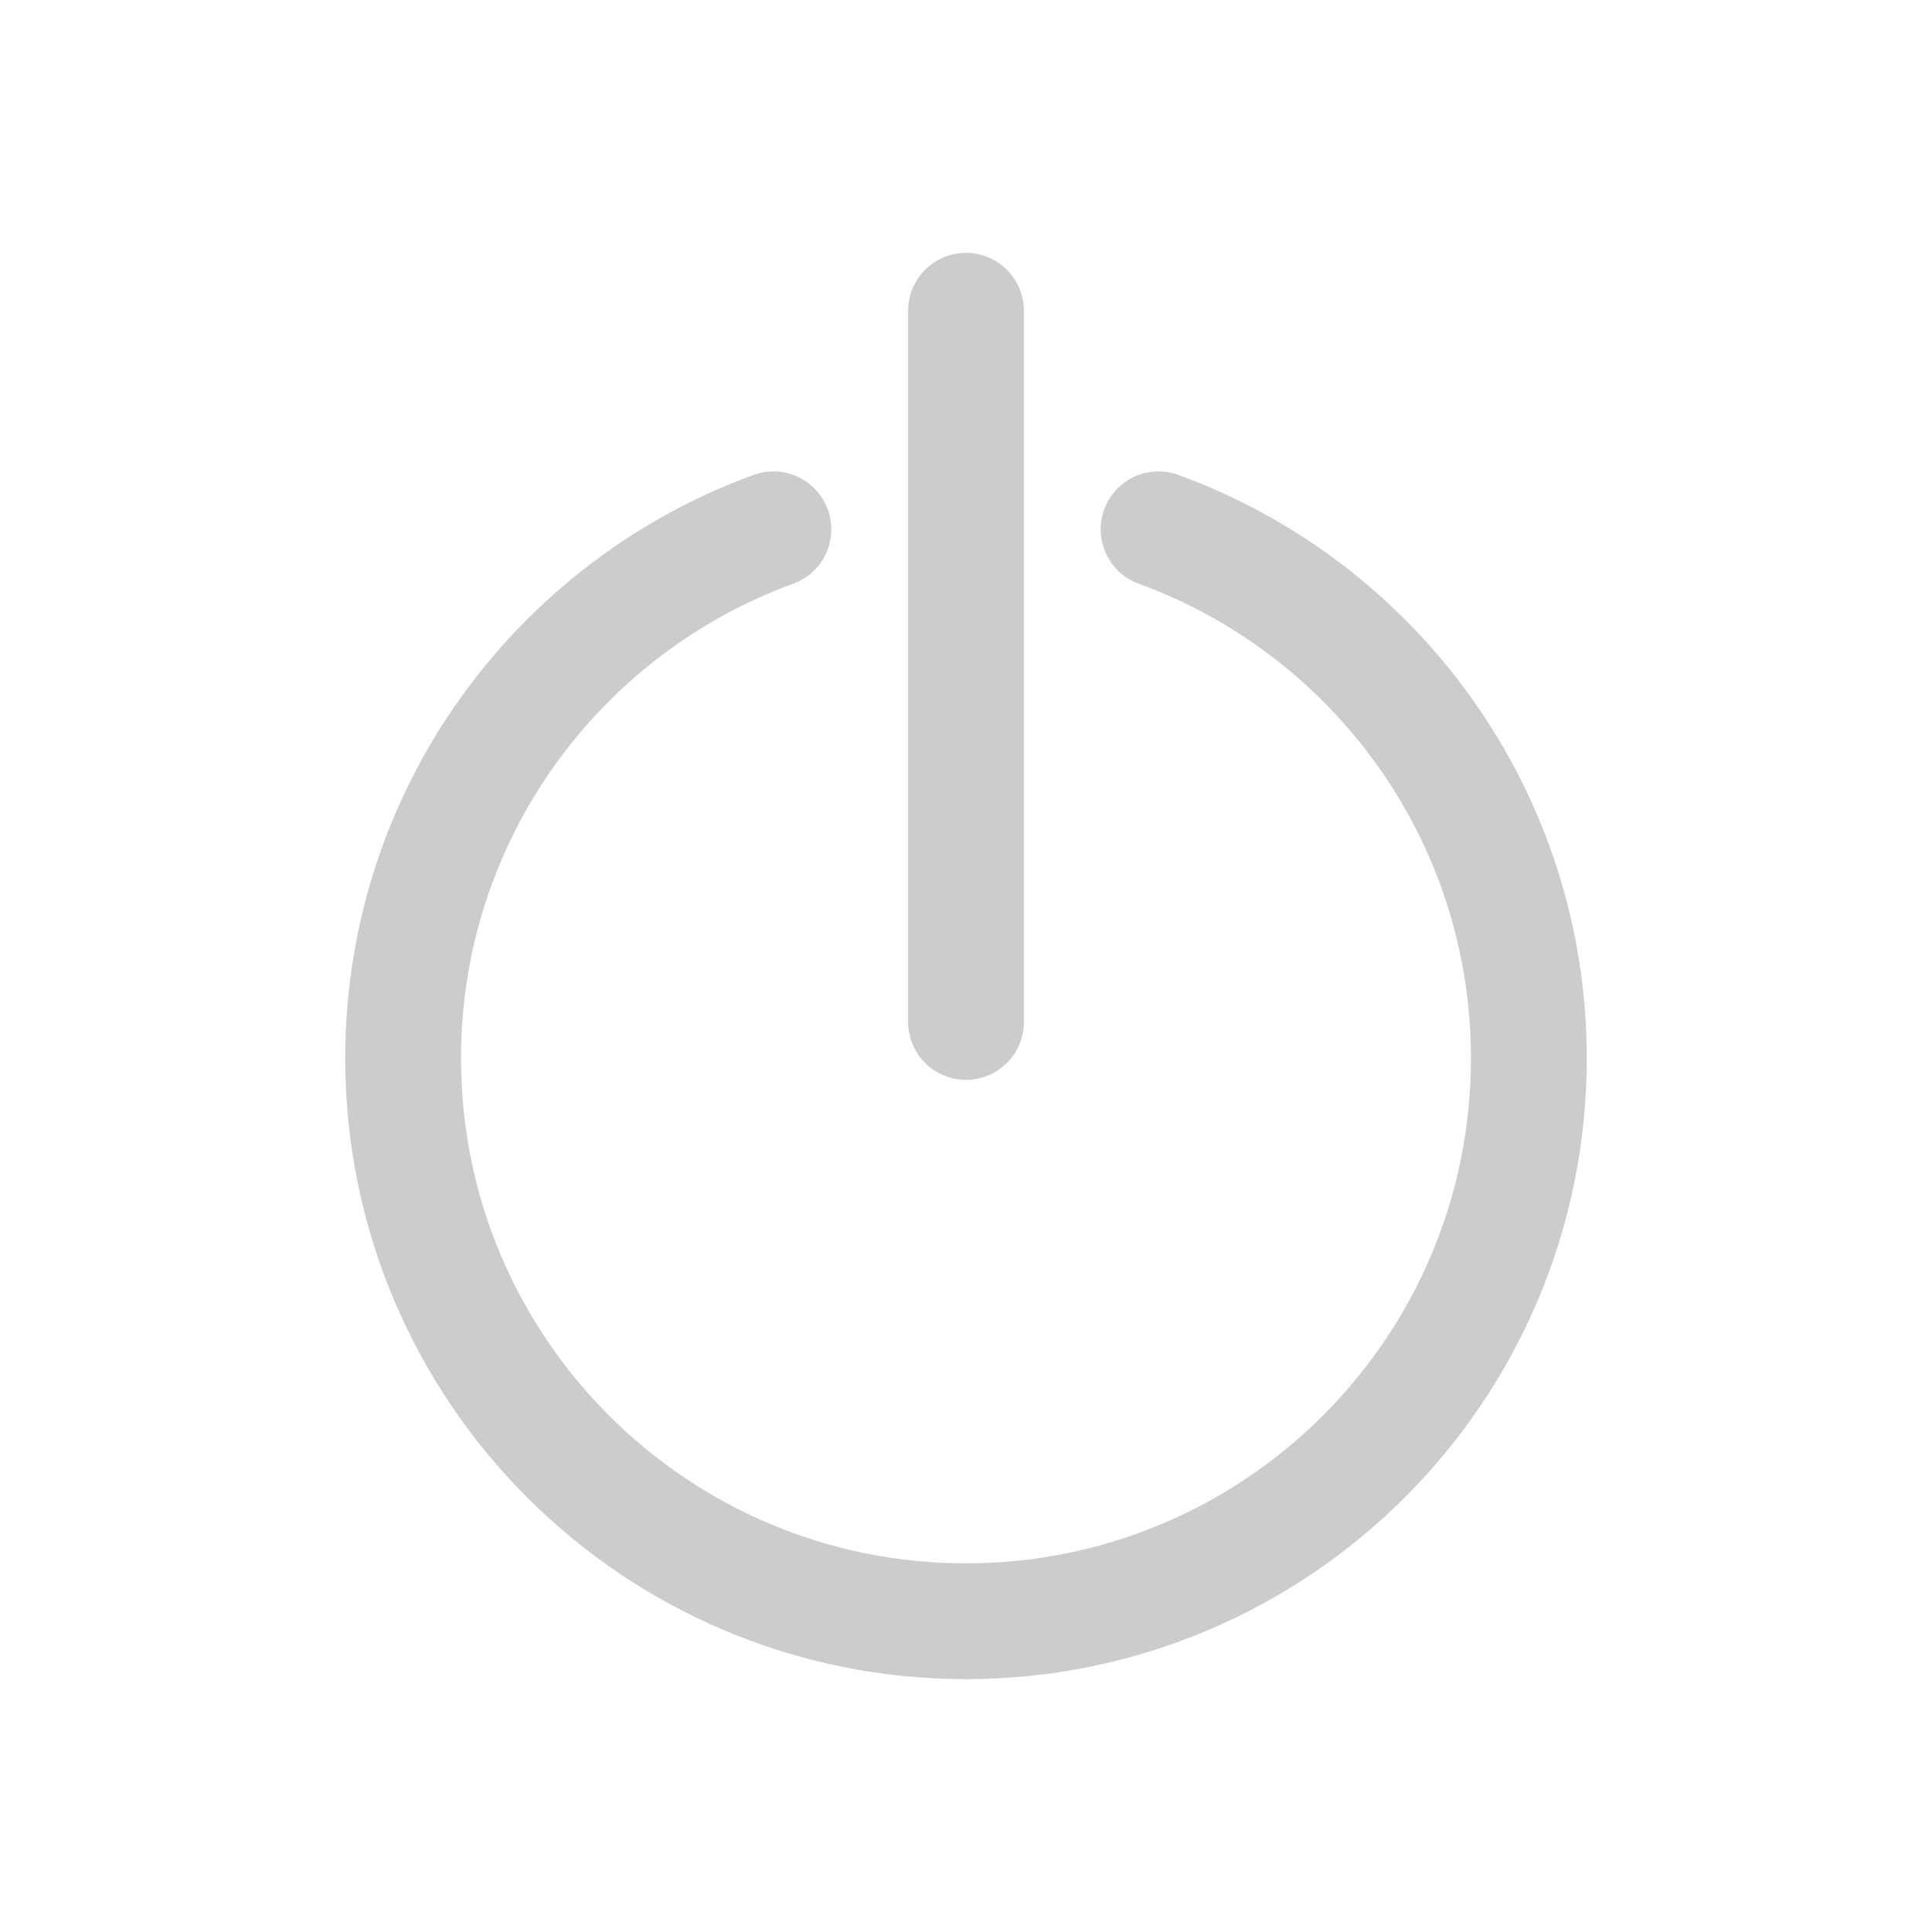 <?xml version="1.0" encoding="UTF-8"?>
<svg id="a" data-name="レイヤー 1" xmlns="http://www.w3.org/2000/svg" viewBox="0 0 1001 1001">
  <defs>
    <style>
      .c {
        stroke: #ccc;
        stroke-linecap: round;
        stroke-width: 60px;
      }

      .c, .d {
        fill: none;
        stroke-miterlimit: 10;
      }

      .d {
        opacity: 0;
        stroke: #fff;
      }
    </style>
  </defs>
  <rect class="d" x=".5" y=".5" width="1000" height="1000"/>
  <g id="b" data-name="電源">
    <line class="c" x1="500.5" y1="161.01" x2="500.5" y2="529.48"/>
    <path class="c" d="m400.71,274.25c-111.92,40.75-191.85,148.1-191.85,274.11,0,161.07,130.57,291.63,291.63,291.63s291.63-130.57,291.63-291.63c0-126.01-79.93-233.36-191.85-274.11"/>
  </g>
</svg>